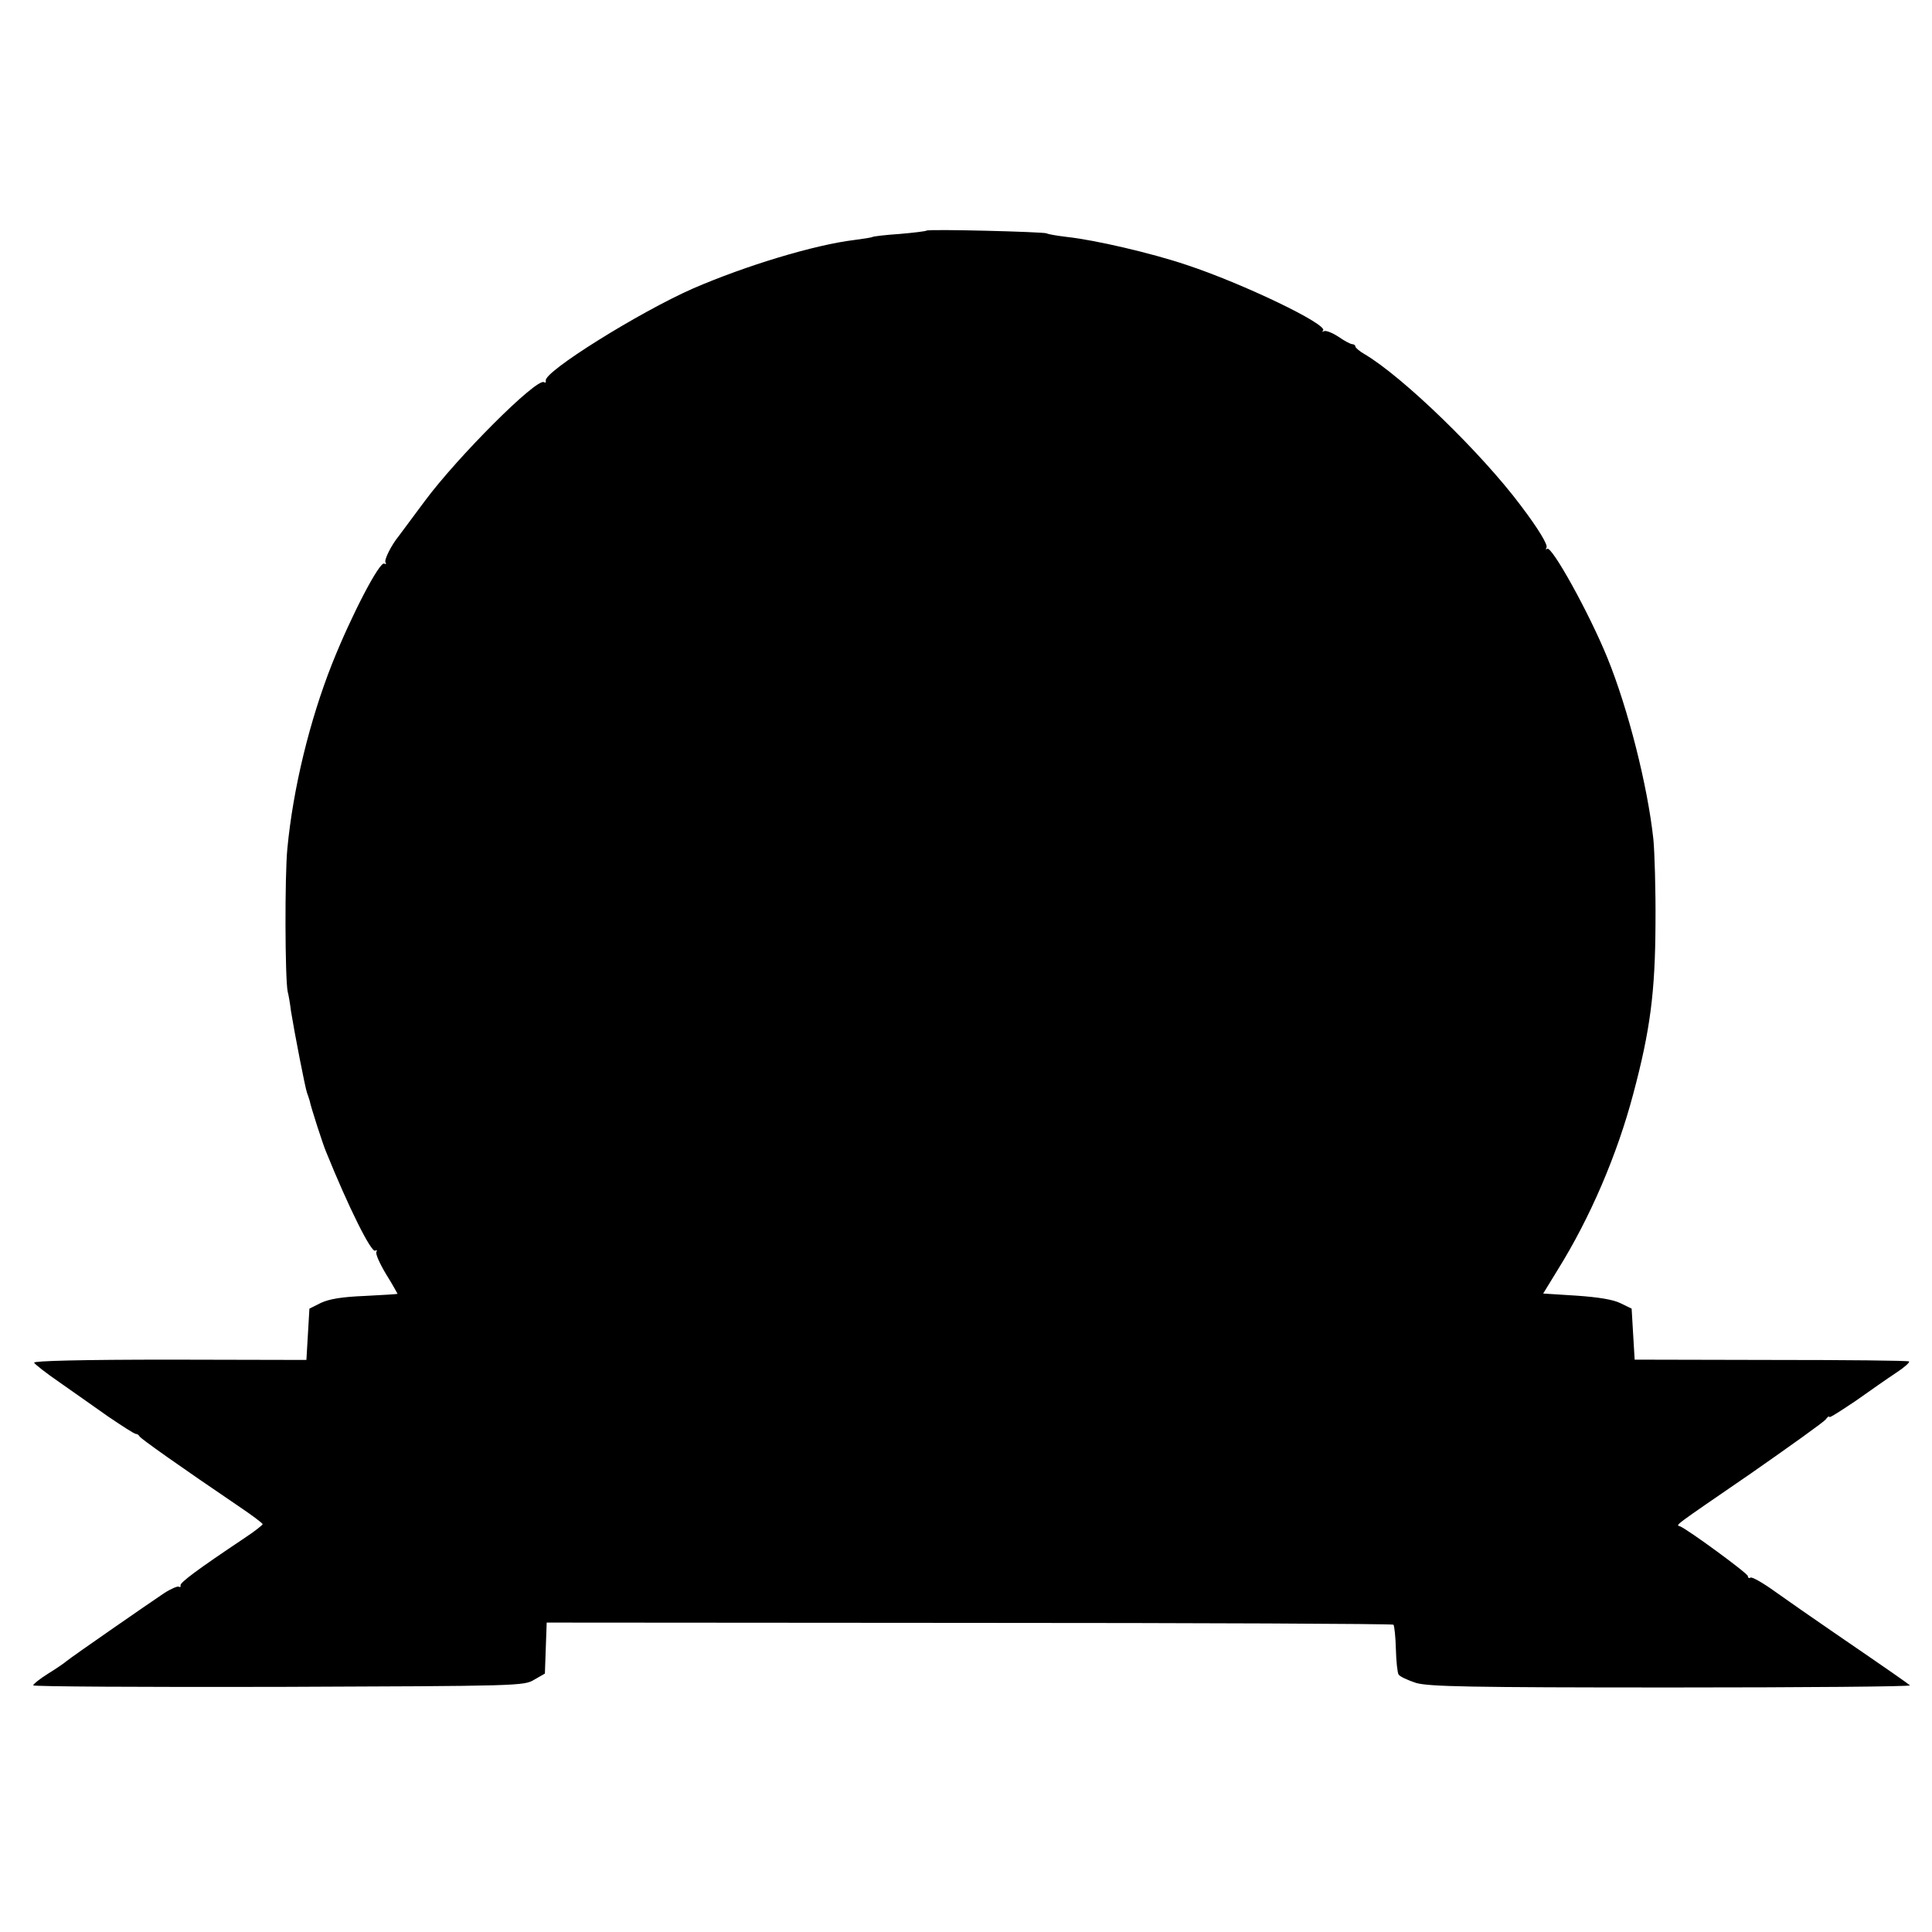 <?xml version="1.0" standalone="no"?>
<!DOCTYPE svg PUBLIC "-//W3C//DTD SVG 20010904//EN"
 "http://www.w3.org/TR/2001/REC-SVG-20010904/DTD/svg10.dtd">
<svg version="1.0" xmlns="http://www.w3.org/2000/svg"
 width="640pt" height="640pt" viewBox="0 0 640 640"
 preserveAspectRatio="xMidYMid meet">
<g transform="translate(0,640) scale(0.1,-0.1)"
fill="#000000" stroke="none">
<path d="M3069 5636 c-2 -2 -42 -7 -89 -11 -46 -3 -87 -8 -90 -10 -3 -2 -30
-6 -60 -10 -132 -16 -360 -85 -535 -161 -177 -78 -495 -276 -487 -305 1 -6 -1
-8 -6 -5 -24 15 -286 -247 -395 -394 -43 -58 -82 -110 -87 -117 -25 -31 -48
-78 -43 -86 3 -6 2 -7 -4 -4 -15 9 -109 -171 -173 -332 -74 -187 -129 -412
-148 -611 -9 -90 -8 -432 1 -475 3 -11 8 -40 11 -65 12 -74 47 -254 53 -270 3
-8 7 -20 9 -27 3 -18 44 -145 54 -168 74 -183 150 -336 163 -328 5 3 7 2 4 -4
-4 -6 11 -39 32 -74 22 -35 38 -65 38 -65 -1 -1 -50 -4 -109 -7 -75 -3 -117
-10 -145 -23 l-38 -19 -5 -85 -5 -85 -453 1 c-288 0 -451 -4 -449 -10 2 -5 39
-34 84 -65 44 -31 117 -82 162 -114 46 -31 86 -57 91 -57 5 0 10 -4 12 -8 3
-7 133 -99 335 -236 40 -27 73 -52 73 -55 0 -3 -28 -25 -63 -48 -151 -101
-212 -146 -209 -155 1 -5 -1 -7 -6 -4 -4 2 -26 -7 -49 -22 -58 -39 -305 -210
-323 -225 -8 -7 -36 -26 -62 -42 -27 -17 -48 -34 -48 -38 0 -4 366 -6 812 -5
799 3 814 3 848 24 l35 20 3 85 3 84 1399 -1 c770 0 1402 -3 1406 -6 3 -4 7
-40 8 -80 1 -40 5 -79 9 -85 4 -7 31 -19 58 -28 44 -12 169 -15 847 -15 437 0
792 3 789 7 -8 7 -65 47 -252 175 -66 45 -153 106 -194 135 -40 29 -77 50 -82
47 -5 -3 -9 -1 -9 5 0 9 -201 156 -225 165 -14 5 -27 -5 235 175 129 90 241
170 248 179 6 9 12 12 12 8 0 -4 39 21 88 54 48 34 108 76 134 93 26 17 45 34
42 37 -3 3 -209 5 -457 5 l-452 1 -5 84 -5 85 -37 18 c-24 12 -73 20 -146 25
l-110 7 49 80 c107 172 196 380 249 580 57 213 73 340 74 565 1 113 -3 239 -7
280 -19 177 -84 433 -152 600 -60 148 -186 375 -200 362 -5 -4 -5 -2 -2 4 5 9
-26 61 -85 139 -131 175 -391 427 -518 502 -16 9 -30 21 -30 25 0 4 -5 8 -11
8 -5 0 -26 11 -46 25 -20 13 -41 21 -47 18 -6 -3 -8 -2 -3 2 17 20 -266 156
-454 218 -116 39 -302 82 -394 92 -33 4 -63 9 -68 12 -9 5 -392 15 -398 9z"/>
</g>
</svg>
